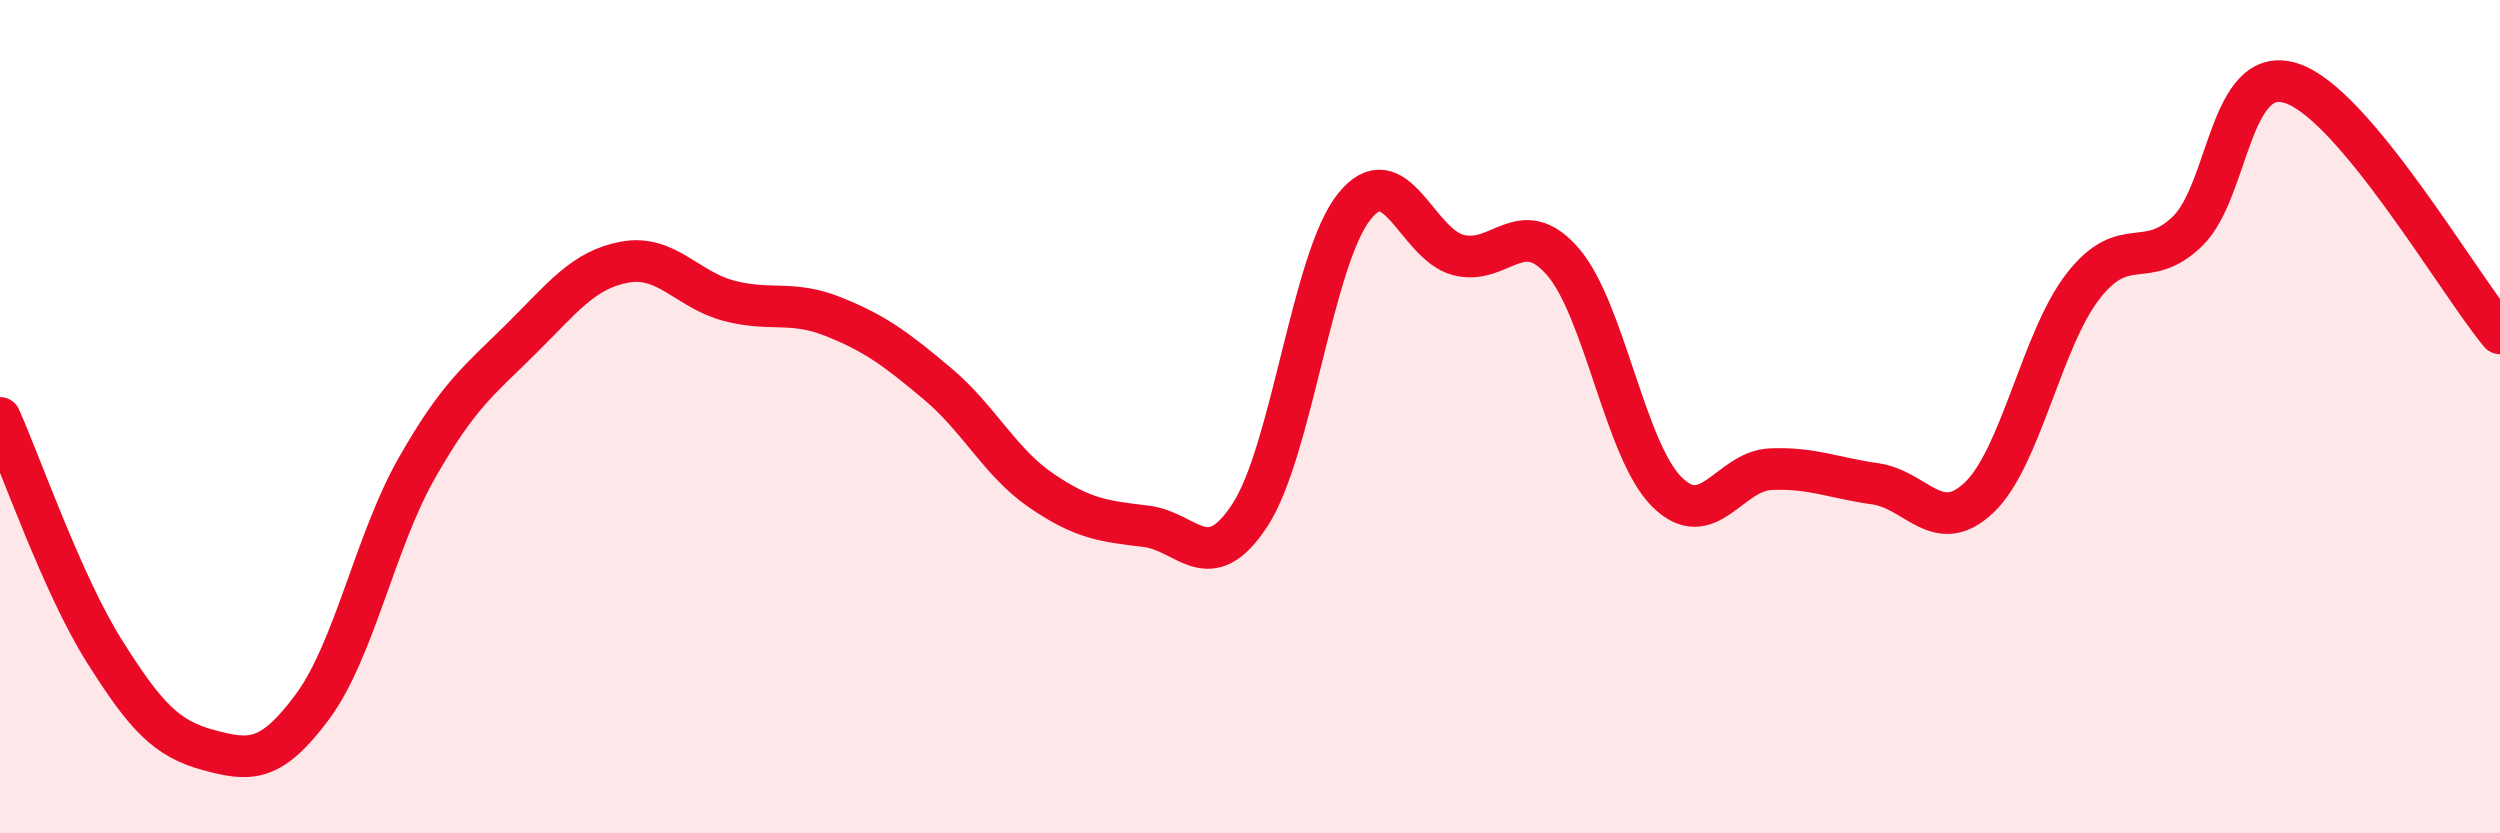 
    <svg width="60" height="20" viewBox="0 0 60 20" xmlns="http://www.w3.org/2000/svg">
      <path
        d="M 0,10.03 C 0.5,11.15 1.5,14.03 2.5,15.62 C 3.5,17.21 4,17.73 5,18 C 6,18.27 6.5,18.31 7.5,16.96 C 8.5,15.61 9,13 10,11.24 C 11,9.48 11.5,9.13 12.5,8.14 C 13.5,7.15 14,6.47 15,6.29 C 16,6.11 16.5,6.96 17.5,7.22 C 18.5,7.48 19,7.2 20,7.6 C 21,8 21.5,8.37 22.5,9.21 C 23.5,10.05 24,11.1 25,11.78 C 26,12.46 26.5,12.51 27.5,12.63 C 28.5,12.75 29,13.89 30,12.36 C 31,10.83 31.5,6.21 32.5,4.96 C 33.5,3.71 34,5.86 35,6.12 C 36,6.38 36.5,5.13 37.5,6.27 C 38.5,7.41 39,10.8 40,11.8 C 41,12.8 41.5,11.3 42.5,11.26 C 43.5,11.22 44,11.47 45,11.61 C 46,11.75 46.5,12.89 47.5,11.94 C 48.5,10.99 49,8.14 50,6.86 C 51,5.58 51.5,6.52 52.5,5.55 C 53.5,4.58 53.5,1.51 55,2 C 56.5,2.49 59,6.8 60,8L60 20L0 20Z"
        fill="#EB0A25"
        opacity="0.1"
        stroke-linecap="round"
        stroke-linejoin="round"
      />
      <path
        d="M 0,10.03 C 0.5,11.15 1.5,14.03 2.5,15.62 C 3.5,17.21 4,17.73 5,18 C 6,18.27 6.5,18.31 7.5,16.96 C 8.5,15.61 9,13 10,11.24 C 11,9.48 11.5,9.13 12.5,8.14 C 13.5,7.15 14,6.47 15,6.29 C 16,6.11 16.5,6.96 17.5,7.22 C 18.5,7.48 19,7.2 20,7.6 C 21,8 21.5,8.37 22.5,9.21 C 23.5,10.05 24,11.1 25,11.78 C 26,12.46 26.5,12.51 27.5,12.63 C 28.5,12.75 29,13.89 30,12.36 C 31,10.83 31.5,6.21 32.5,4.96 C 33.5,3.71 34,5.86 35,6.12 C 36,6.38 36.5,5.13 37.5,6.27 C 38.5,7.41 39,10.8 40,11.8 C 41,12.8 41.5,11.3 42.5,11.26 C 43.5,11.22 44,11.47 45,11.61 C 46,11.75 46.5,12.89 47.5,11.94 C 48.5,10.99 49,8.14 50,6.86 C 51,5.58 51.5,6.52 52.5,5.55 C 53.5,4.58 53.5,1.51 55,2 C 56.5,2.49 59,6.8 60,8"
        stroke="#EB0A25"
        stroke-width="1"
        fill="none"
        stroke-linecap="round"
        stroke-linejoin="round"
      />
    </svg>
  